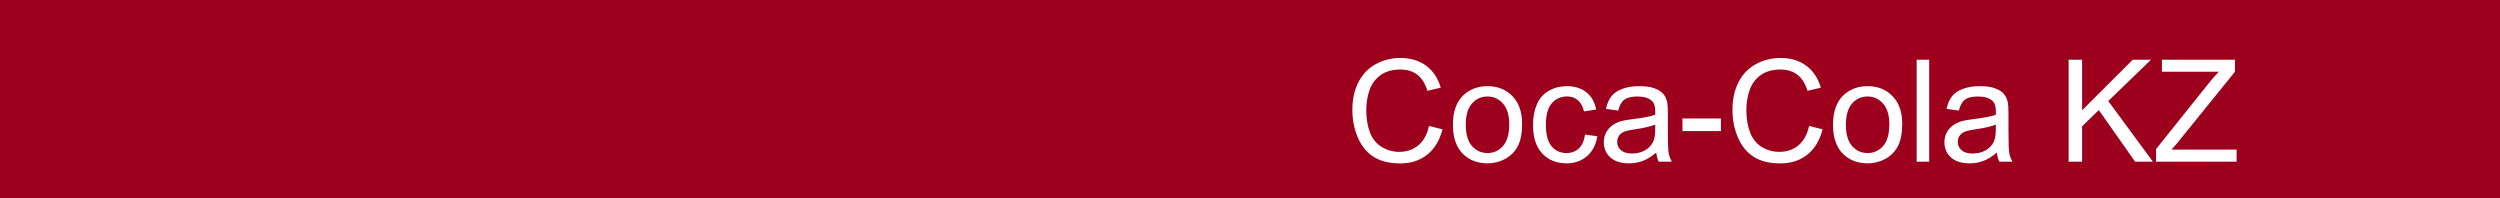 <?xml version="1.0" encoding="UTF-8"?> <svg xmlns="http://www.w3.org/2000/svg" width="1299" height="103" viewBox="0 0 1299 103" fill="none"> <g clip-path="url(#clip0_26_2)"> <path fill-rule="evenodd" clip-rule="evenodd" d="M1299 0H0V103H1299V0ZM749.514 67.198L742.504 65.428C741.54 69.884 739.698 73.245 736.976 75.509C734.254 77.773 730.929 78.905 727.003 78.905C723.775 78.905 720.776 78.074 718.006 76.412C715.236 74.75 713.188 72.245 711.863 68.897C710.562 65.524 709.912 61.586 709.912 57.081C709.912 53.588 710.466 50.204 711.574 46.928C712.682 43.628 714.597 41.002 717.319 39.051C720.065 37.1 723.474 36.124 727.545 36.124C731.086 36.124 734.025 37.003 736.361 38.762C738.698 40.52 740.48 43.327 741.709 47.181L748.61 45.555C747.189 40.665 744.672 36.871 741.059 34.173C737.445 31.475 732.989 30.126 727.689 30.126C723.016 30.126 718.729 31.198 714.826 33.342C710.948 35.462 707.949 38.581 705.829 42.7C703.733 46.795 702.686 51.601 702.686 57.117C702.686 62.176 703.613 66.909 705.468 71.317C707.347 75.726 710.069 79.098 713.634 81.435C717.223 83.747 721.872 84.903 727.581 84.903C733.097 84.903 737.758 83.398 741.564 80.387C745.395 77.352 748.044 72.955 749.514 67.198ZM760.859 49.023C756.909 52.444 754.934 57.707 754.934 64.814C754.934 71.293 756.584 76.255 759.884 79.7C763.208 83.145 767.556 84.867 772.928 84.867C776.276 84.867 779.359 84.084 782.178 82.519C785.02 80.953 787.176 78.761 788.646 75.942C790.139 73.1 790.886 69.21 790.886 64.272C790.886 58.177 789.212 53.408 785.863 49.963C782.515 46.494 778.203 44.76 772.928 44.76C768.182 44.76 764.159 46.181 760.859 49.023ZM764.834 75.87C762.69 73.413 761.618 69.728 761.618 64.814C761.618 59.899 762.69 56.226 764.834 53.793C766.978 51.36 769.676 50.144 772.928 50.144C776.132 50.144 778.805 51.372 780.949 53.829C783.117 56.262 784.201 59.851 784.201 64.597C784.201 69.631 783.129 73.377 780.985 75.834C778.841 78.291 776.156 79.519 772.928 79.519C769.676 79.519 766.978 78.303 764.834 75.87ZM829.981 70.775L823.586 69.944C823.128 73.196 822.044 75.605 820.334 77.171C818.624 78.737 816.492 79.519 813.938 79.519C810.759 79.519 808.181 78.351 806.206 76.015C804.231 73.678 803.243 69.932 803.243 64.777C803.243 59.695 804.267 55.985 806.314 53.648C808.362 51.288 811.024 50.107 814.3 50.107C816.468 50.107 818.311 50.758 819.828 52.059C821.37 53.359 822.442 55.298 823.044 57.876L829.367 56.9C828.62 53.022 826.922 50.035 824.272 47.94C821.623 45.82 818.214 44.76 814.047 44.76C810.747 44.76 807.688 45.543 804.869 47.108C802.075 48.65 799.991 50.975 798.618 54.082C797.245 57.19 796.559 60.815 796.559 64.958C796.559 71.366 798.148 76.292 801.328 79.736C804.532 83.157 808.759 84.867 814.011 84.867C818.202 84.867 821.731 83.627 824.598 81.145C827.488 78.64 829.283 75.184 829.981 70.775ZM853.612 83.603C855.853 82.759 858.177 81.314 860.586 79.267C860.779 81.073 861.212 82.651 861.887 84H868.68C867.861 82.531 867.307 81.001 867.018 79.411C866.753 77.797 866.62 73.967 866.62 67.921V59.249C866.62 56.358 866.512 54.359 866.295 53.251C865.909 51.468 865.235 49.999 864.271 48.843C863.308 47.662 861.802 46.687 859.755 45.916C857.707 45.145 855.046 44.76 851.77 44.76C848.469 44.76 845.567 45.217 843.062 46.133C840.556 47.024 838.641 48.313 837.316 49.999C835.992 51.661 835.04 53.853 834.462 56.575L840.821 57.442C841.52 54.72 842.592 52.829 844.037 51.77C845.507 50.685 847.771 50.144 850.83 50.144C854.106 50.144 856.575 50.878 858.237 52.348C859.466 53.432 860.08 55.298 860.08 57.948C860.08 58.189 860.068 58.755 860.044 59.647C857.563 60.514 853.697 61.26 848.445 61.887C845.868 62.2 843.941 62.525 842.664 62.862C840.93 63.344 839.364 64.055 837.967 64.994C836.594 65.934 835.474 67.186 834.606 68.752C833.763 70.294 833.342 72.004 833.342 73.883C833.342 77.087 834.474 79.724 836.738 81.796C839.003 83.843 842.242 84.867 846.458 84.867C849.011 84.867 851.396 84.446 853.612 83.603ZM849.421 67.198C854.142 66.524 857.683 65.705 860.044 64.741V67.126C860.044 69.993 859.695 72.16 858.996 73.63C858.081 75.533 856.647 77.038 854.696 78.147C852.745 79.231 850.517 79.772 848.012 79.772C845.482 79.772 843.555 79.194 842.23 78.038C840.93 76.882 840.279 75.436 840.279 73.702C840.279 72.57 840.58 71.546 841.183 70.631C841.785 69.691 842.64 68.981 843.748 68.499C844.856 68.017 846.747 67.584 849.421 67.198ZM874.208 61.562V68.102H894.189V61.562H874.208ZM947.016 67.198L940.006 65.428C939.042 69.884 937.2 73.245 934.478 75.509C931.756 77.773 928.431 78.905 924.505 78.905C921.277 78.905 918.278 78.074 915.508 76.412C912.738 74.75 910.69 72.245 909.365 68.897C908.064 65.524 907.414 61.586 907.414 57.081C907.414 53.588 907.968 50.204 909.076 46.928C910.184 43.628 912.099 41.002 914.821 39.051C917.567 37.1 920.976 36.124 925.047 36.124C928.588 36.124 931.527 37.003 933.863 38.762C936.2 40.52 937.982 43.327 939.211 47.181L946.112 45.555C944.691 40.665 942.174 36.871 938.561 34.173C934.947 31.475 930.491 30.126 925.191 30.126C920.518 30.126 916.23 31.198 912.328 33.342C908.45 35.462 905.451 38.581 903.331 42.7C901.235 46.795 900.188 51.601 900.188 57.117C900.188 62.176 901.115 66.909 902.97 71.317C904.849 75.726 907.571 79.098 911.136 81.435C914.725 83.747 919.374 84.903 925.083 84.903C930.599 84.903 935.26 83.398 939.066 80.387C942.896 77.352 945.546 72.955 947.016 67.198ZM958.361 49.023C954.411 52.444 952.436 57.707 952.436 64.814C952.436 71.293 954.086 76.255 957.386 79.7C960.71 83.145 965.058 84.867 970.43 84.867C973.778 84.867 976.861 84.084 979.68 82.519C982.522 80.953 984.678 78.761 986.147 75.942C987.641 73.1 988.388 69.21 988.388 64.272C988.388 58.177 986.714 53.408 983.365 49.963C980.017 46.494 975.705 44.76 970.43 44.76C965.684 44.76 961.661 46.181 958.361 49.023ZM962.336 75.87C960.192 73.413 959.12 69.728 959.12 64.814C959.12 59.899 960.192 56.226 962.336 53.793C964.48 51.36 967.178 50.144 970.43 50.144C973.633 50.144 976.307 51.372 978.451 53.829C980.619 56.262 981.703 59.851 981.703 64.597C981.703 69.631 980.631 73.377 978.487 75.834C976.343 78.291 973.658 79.519 970.43 79.519C967.178 79.519 964.48 78.303 962.336 75.87ZM995.903 31.029V84H1002.41V31.029H995.903ZM1030.59 83.603C1032.83 82.759 1035.16 81.314 1037.56 79.267C1037.76 81.073 1038.19 82.651 1038.87 84H1045.66C1044.84 82.531 1044.29 81.001 1044 79.411C1043.73 77.797 1043.6 73.967 1043.6 67.921V59.249C1043.6 56.358 1043.49 54.359 1043.27 53.251C1042.89 51.468 1042.21 49.999 1041.25 48.843C1040.29 47.662 1038.78 46.687 1036.73 45.916C1034.69 45.145 1032.02 44.76 1028.75 44.76C1025.45 44.76 1022.55 45.217 1020.04 46.133C1017.53 47.024 1015.62 48.313 1014.29 49.999C1012.97 51.661 1012.02 53.853 1011.44 56.575L1017.8 57.442C1018.5 54.72 1019.57 52.829 1021.02 51.77C1022.49 50.685 1024.75 50.144 1027.81 50.144C1031.08 50.144 1033.55 50.878 1035.22 52.348C1036.44 53.432 1037.06 55.298 1037.06 57.948C1037.06 58.189 1037.05 58.755 1037.02 59.647C1034.54 60.514 1030.68 61.26 1025.42 61.887C1022.85 62.2 1020.92 62.525 1019.64 62.862C1017.91 63.344 1016.34 64.055 1014.95 64.994C1013.57 65.934 1012.45 67.186 1011.58 68.752C1010.74 70.294 1010.32 72.004 1010.32 73.883C1010.32 77.087 1011.45 79.724 1013.72 81.796C1015.98 83.843 1019.22 84.867 1023.44 84.867C1025.99 84.867 1028.37 84.446 1030.59 83.603ZM1026.4 67.198C1031.12 66.524 1034.66 65.705 1037.02 64.741V67.126C1037.02 69.993 1036.67 72.16 1035.97 73.63C1035.06 75.533 1033.63 77.038 1031.67 78.147C1029.72 79.231 1027.5 79.772 1024.99 79.772C1022.46 79.772 1020.53 79.194 1019.21 78.038C1017.91 76.882 1017.26 75.436 1017.26 73.702C1017.26 72.57 1017.56 71.546 1018.16 70.631C1018.76 69.691 1019.62 68.981 1020.73 68.499C1021.83 68.017 1023.73 67.584 1026.4 67.198ZM1074.85 31.029V84H1081.86V65.644L1090.54 57.19L1109.4 84H1118.65L1095.45 52.492L1117.67 31.029H1108.17L1081.86 57.298V31.029H1074.85ZM1120.27 77.496V84H1162.15V77.749H1128.33L1131.55 74.027L1161.28 37.28V31.029H1123.34V37.28H1152.9C1151.17 39.063 1149.34 41.158 1147.41 43.567L1120.27 77.496Z" fill="#9D001D"></path> </g> <defs> <clipPath id="clip0_26_2"> <rect width="1299" height="103" fill="white"></rect> </clipPath> </defs> </svg> 